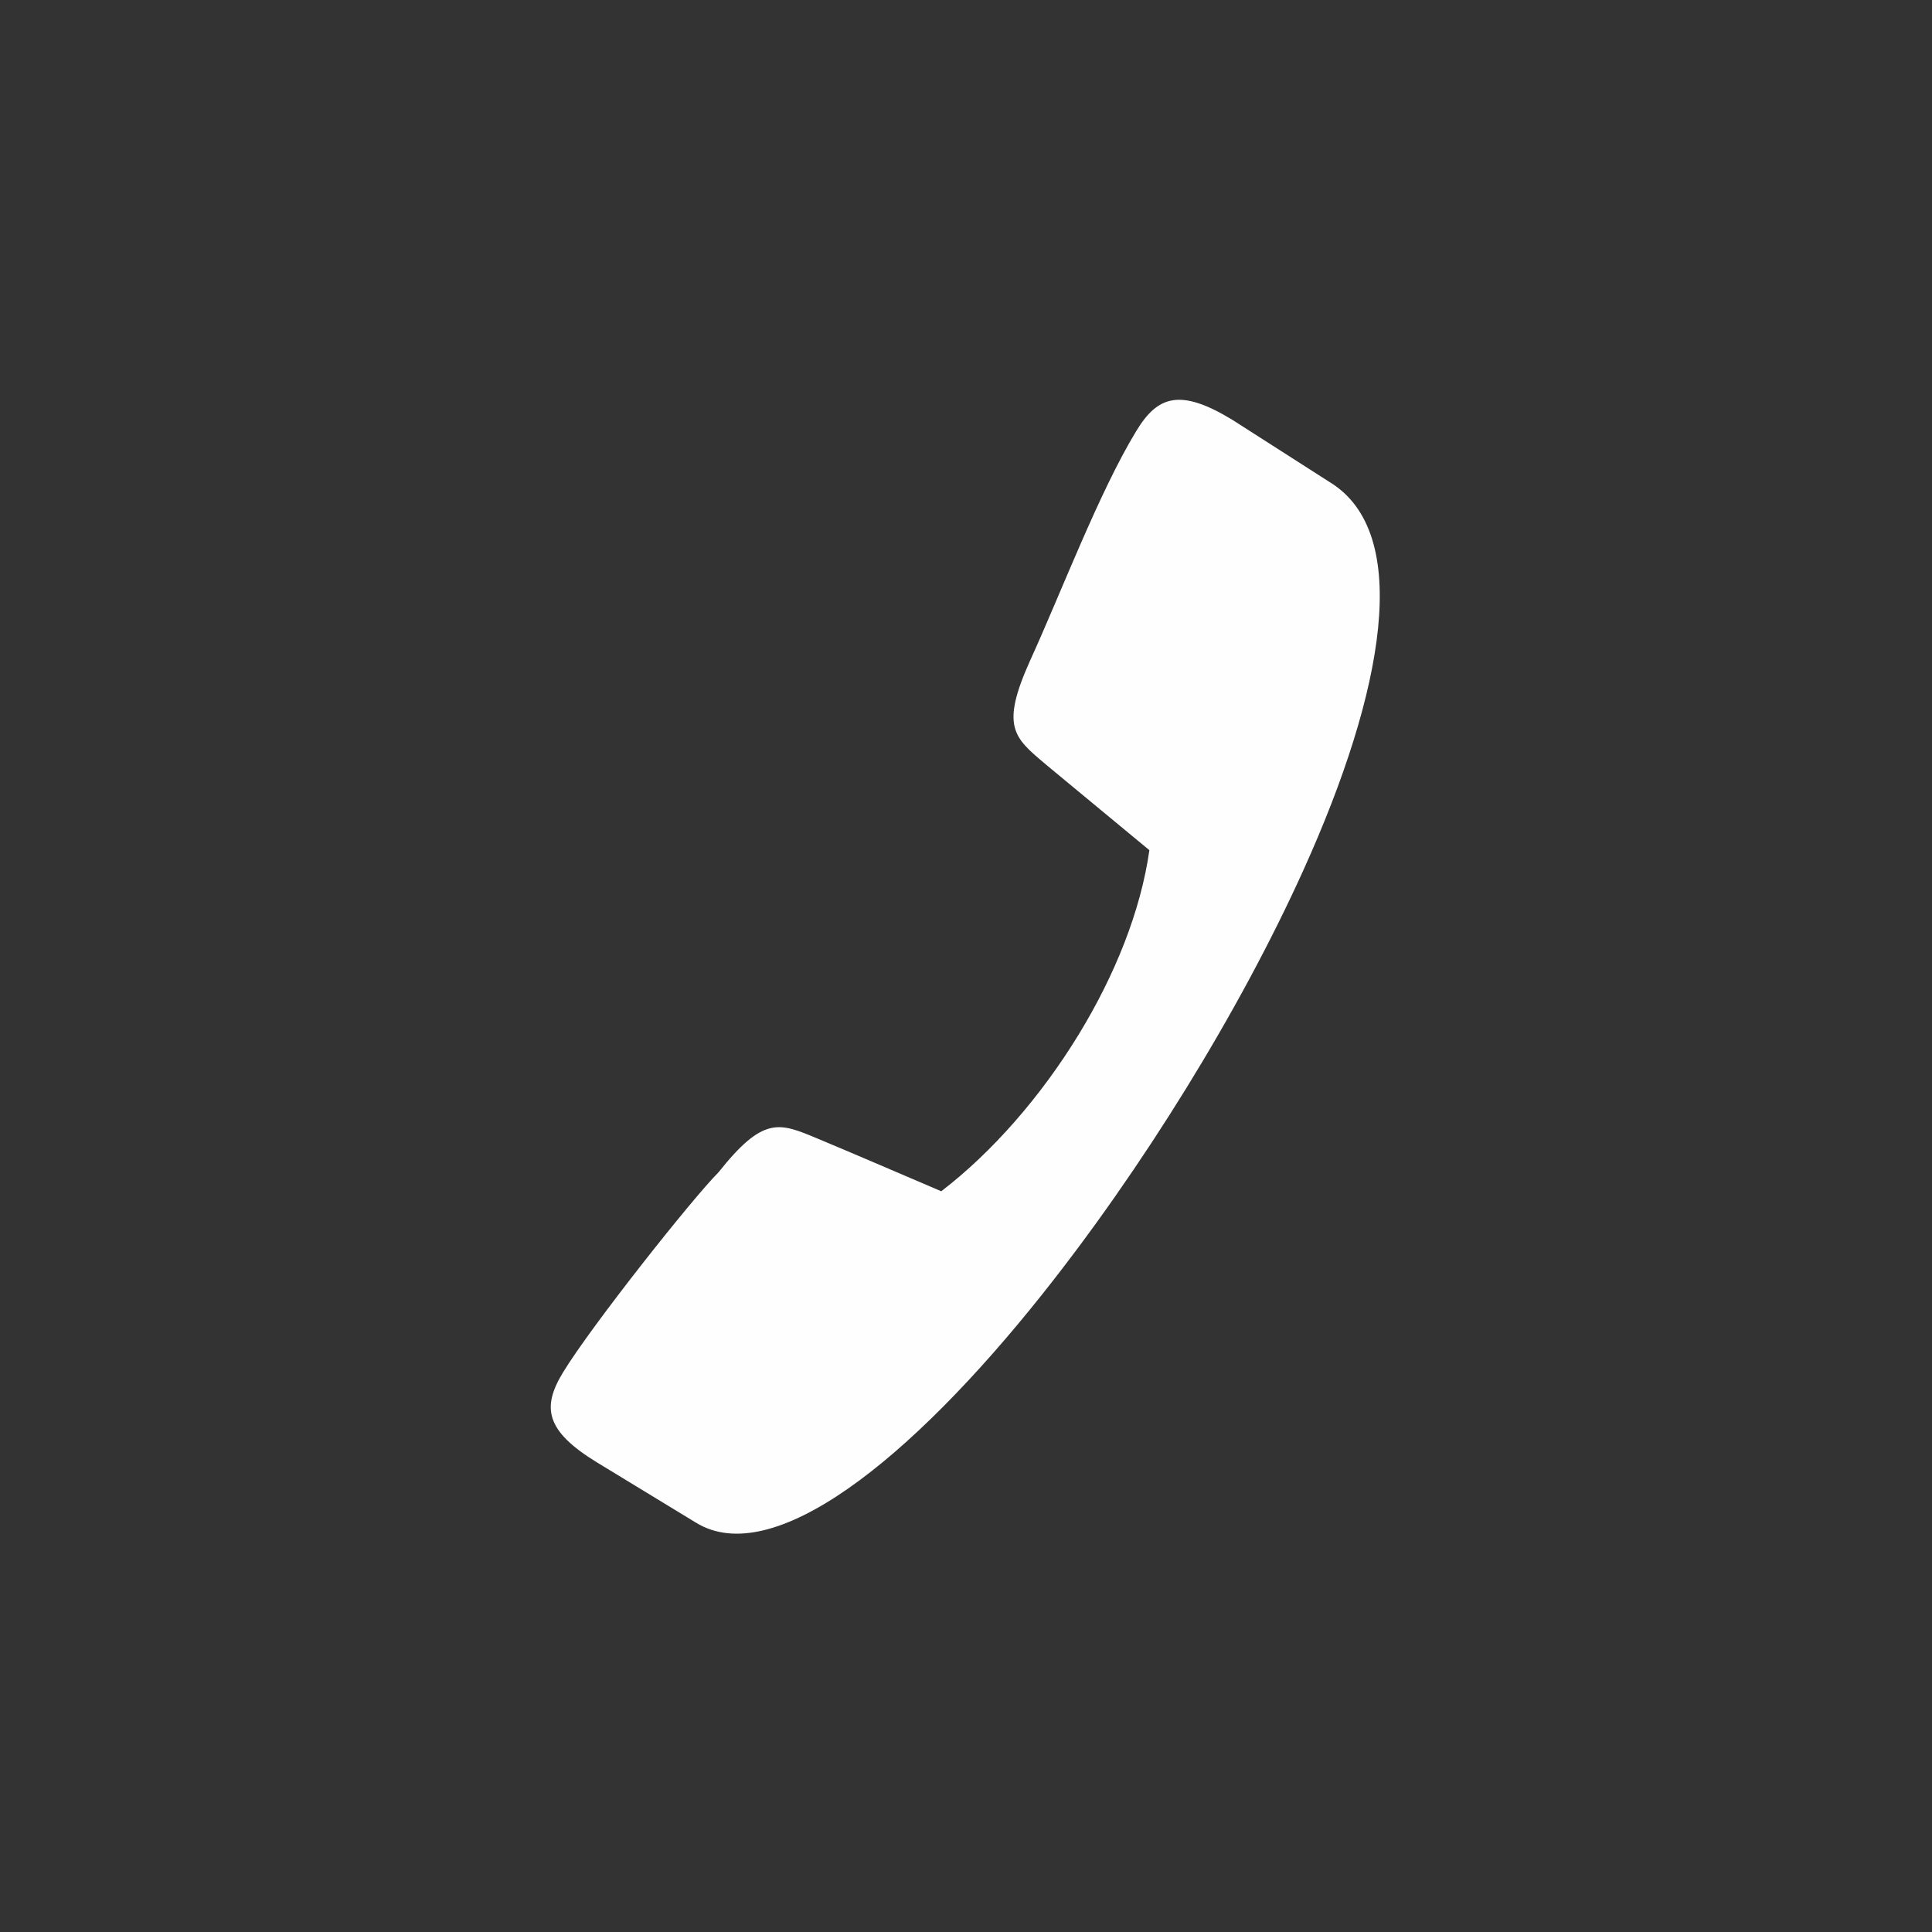 <?xml version="1.0" encoding="UTF-8"?> <!-- Creator: CorelDRAW 2019 (64-Bit) --> <svg xmlns="http://www.w3.org/2000/svg" xmlns:xlink="http://www.w3.org/1999/xlink" xml:space="preserve" width="100mm" height="100mm" style="shape-rendering:geometricPrecision; text-rendering:geometricPrecision; image-rendering:optimizeQuality; fill-rule:evenodd; clip-rule:evenodd" viewBox="0 0 10000 10000"><rect x="0" y="0" width="10000" height="10000" fill="#333333" stroke="none"/> <defs> <style type="text/css"> <![CDATA[ .fil0 {fill:#FEFEFE} ]]> </style> </defs> <g id="Слой_x0020_1">  <path class="fil0" d="M6882.06 2495.1c430.26,262.01 284.11,1079.72 -134.79,2006.76 -166.41,368.3 -375.95,756 -608.54,1132.99 -232.48,376.78 -487.41,741.91 -744.81,1065.32 -681.61,856.4 -1394.23,1425.68 -1791.8,1181.01l-510.11 -310.52c-270.72,-164.84 -287.73,-286.62 -177.69,-467.35 145.71,-239.29 669.59,-900.44 804.62,-1035.47 231.66,-291.64 313.92,-257.39 506.34,-177.23 216.01,90.04 431.3,183.62 646.69,275.32 263.1,-201.67 516.59,-491.51 713.54,-814.93 184.88,-303.61 319.14,-635.68 363.63,-950.48l-536.62 -444.16 -0.29 -0.58 -5.73 -4.82c-159.54,-134.17 -227.72,-191.53 -75.12,-530.86 160.86,-352.12 357.77,-873.64 550.7,-1190.41 110.01,-180.67 226.03,-221.41 496.81,-56.53l503.17 321.94z"></path> </g> </svg> 